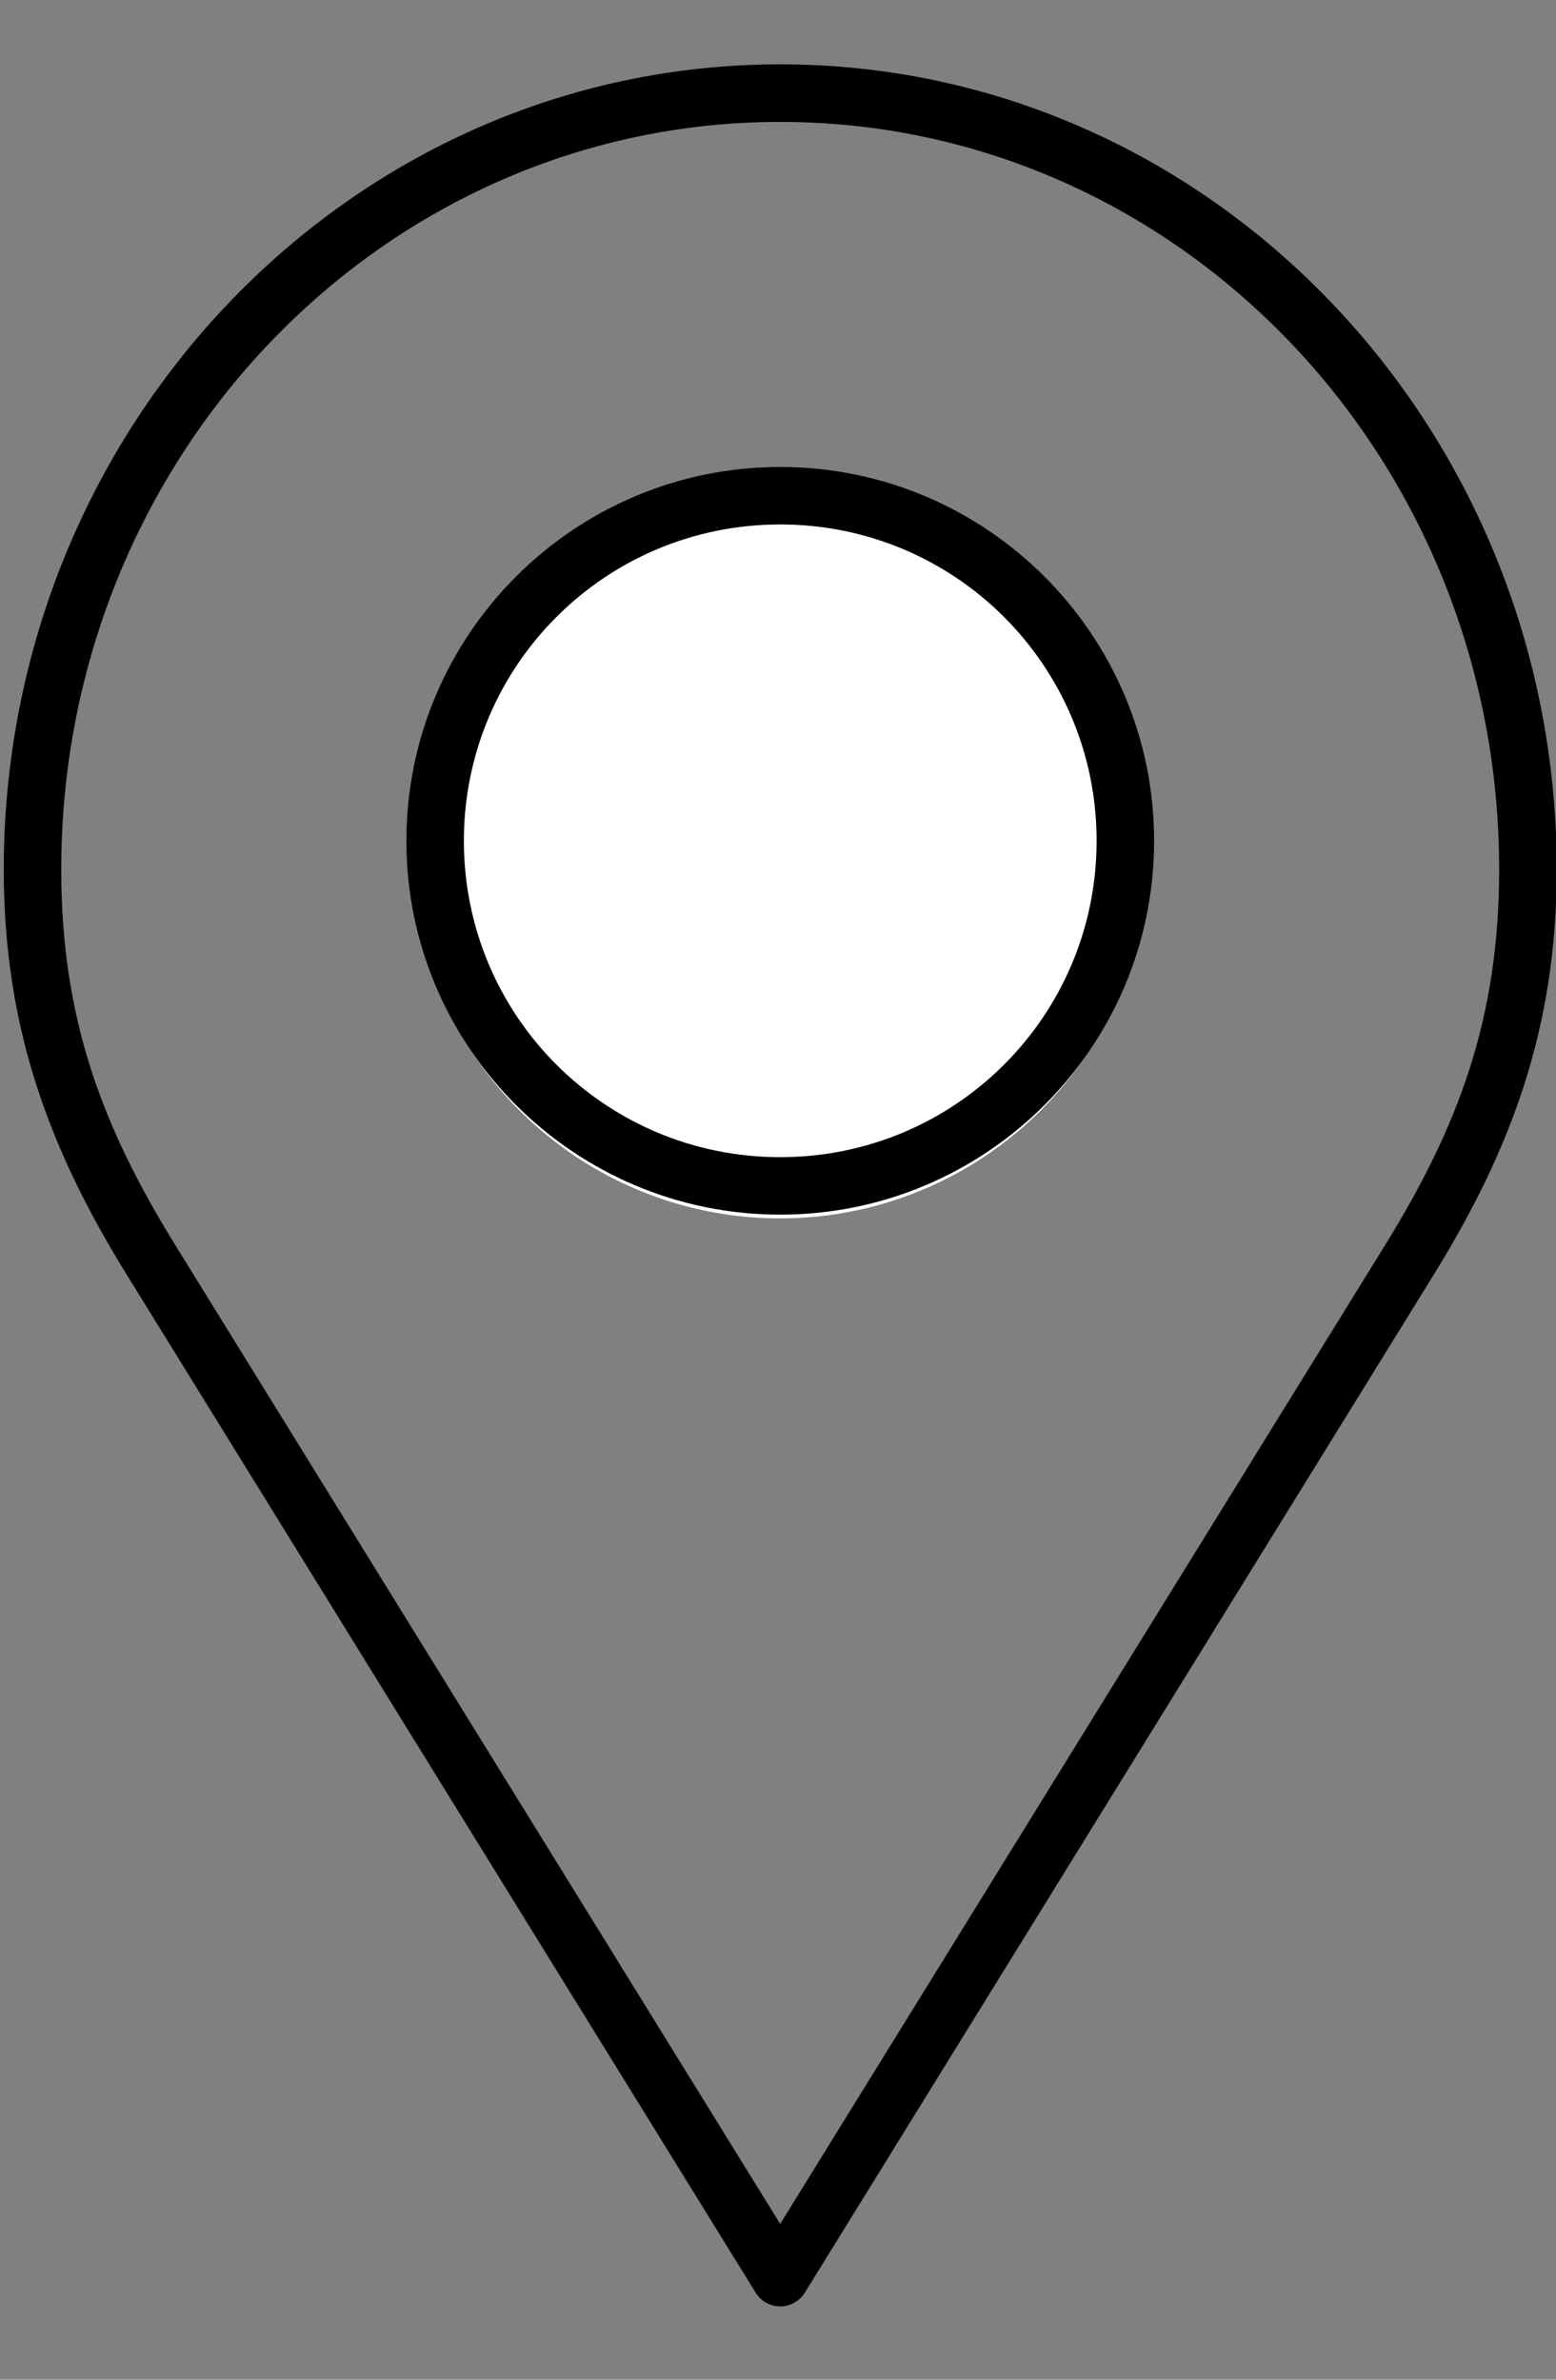 <svg xmlns="http://www.w3.org/2000/svg" fill="none" viewBox="0 0 17 26" height="26" width="17">
<rect x="0" y="0" width="17" height="26" fill="#808080" stroke="none"/>
<circle fill="white" r="4.027" cy="9.285" cx="8.523"></circle>
<path fill="black" d="M8.524 0.703C3.836 0.703 0.041 4.652 0.041 9.501C0.041 11.249 0.551 12.578 1.386 13.929L8.259 25.054C8.288 25.098 8.327 25.135 8.373 25.16C8.42 25.186 8.472 25.199 8.524 25.199C8.577 25.199 8.629 25.186 8.676 25.16C8.722 25.135 8.761 25.098 8.79 25.054L15.663 13.929C16.498 12.577 17.008 11.249 17.008 9.501C17.008 4.652 13.213 0.703 8.524 0.703ZM8.524 1.332C12.86 1.332 16.379 4.979 16.379 9.501C16.379 11.13 15.931 12.312 15.132 13.605L8.524 24.298L1.916 13.605C1.117 12.312 0.669 11.13 0.669 9.501C0.669 4.979 4.189 1.332 8.524 1.332ZM8.524 5.102C6.272 5.102 4.44 6.934 4.44 9.187C4.44 11.439 6.272 13.271 8.524 13.271C10.777 13.271 12.609 11.439 12.609 9.187C12.609 6.934 10.777 5.102 8.524 5.102ZM8.524 5.73C10.437 5.73 11.981 7.274 11.981 9.187C11.981 11.099 10.437 12.643 8.524 12.643C6.612 12.643 5.068 11.099 5.068 9.187C5.068 7.274 6.612 5.73 8.524 5.73Z"></path>
</svg>
